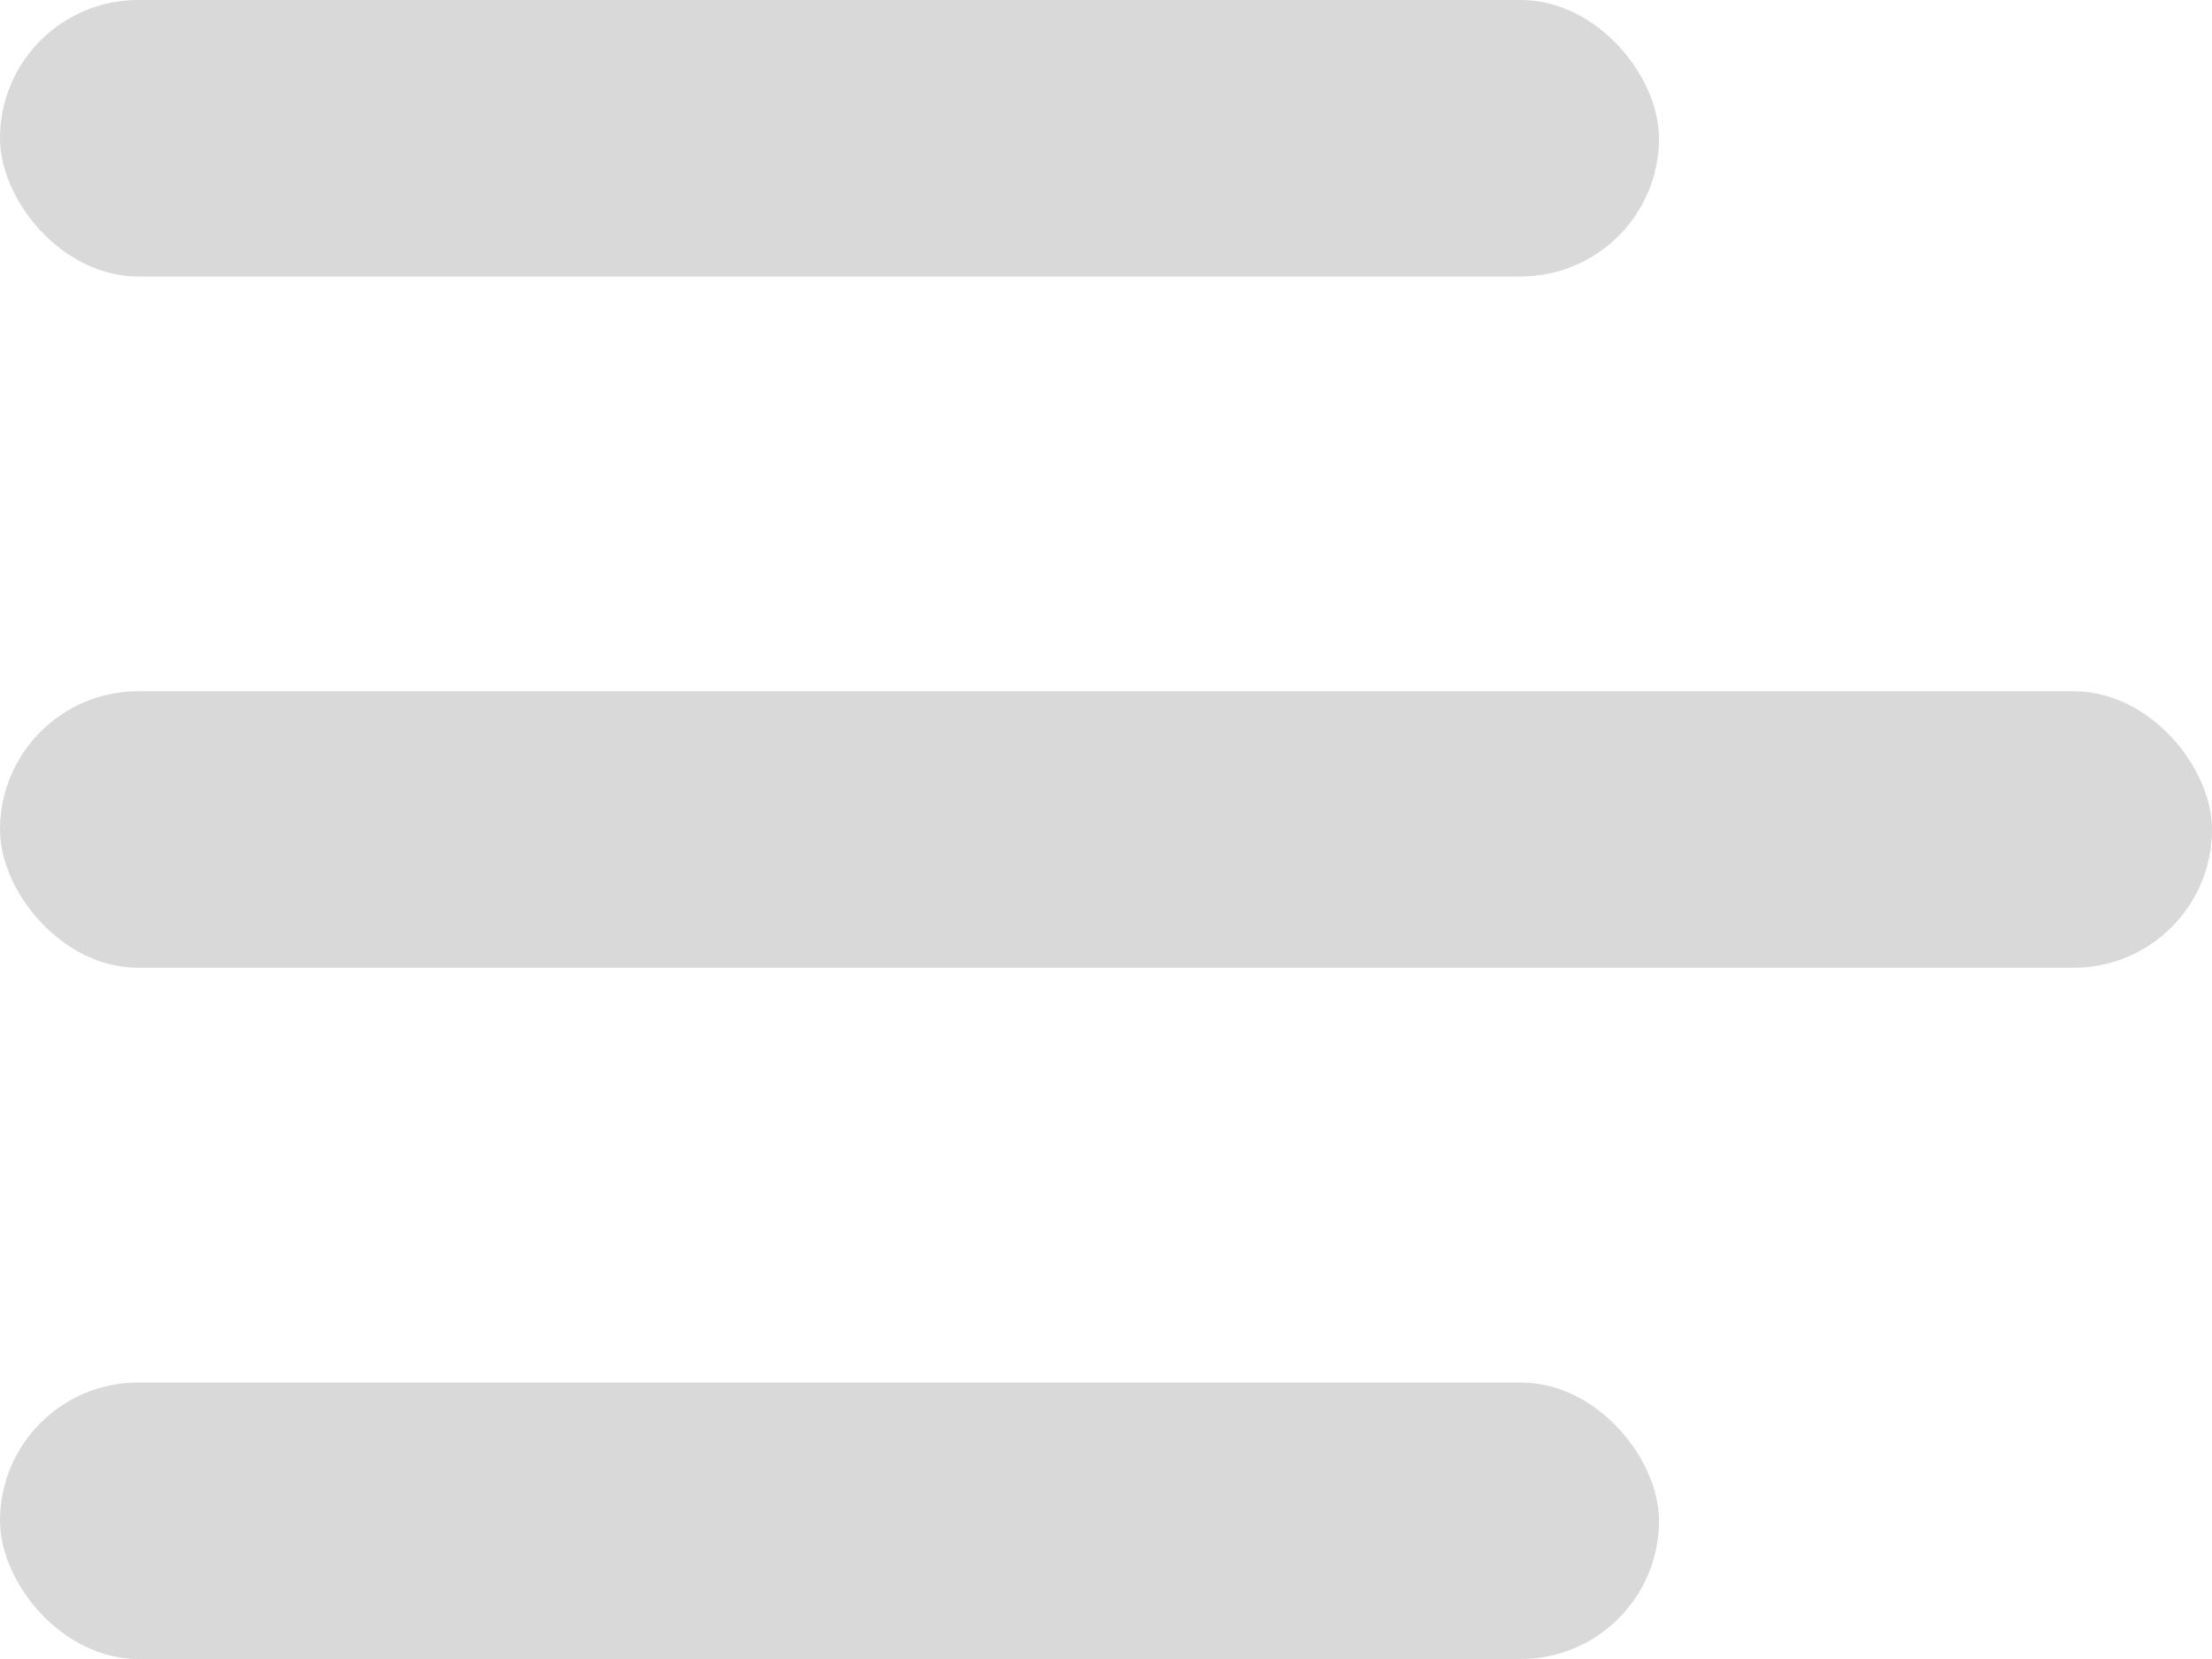 <svg width="32" height="24" viewBox="0 0 32 24" fill="none" xmlns="http://www.w3.org/2000/svg">
<rect width="24" height="4" rx="2" fill="#D9D9D9"/>
<rect y="10" width="32" height="4" rx="2" fill="#D9D9D9"/>
<rect y="20" width="24" height="4" rx="2" fill="#D9D9D9"/>
</svg>
